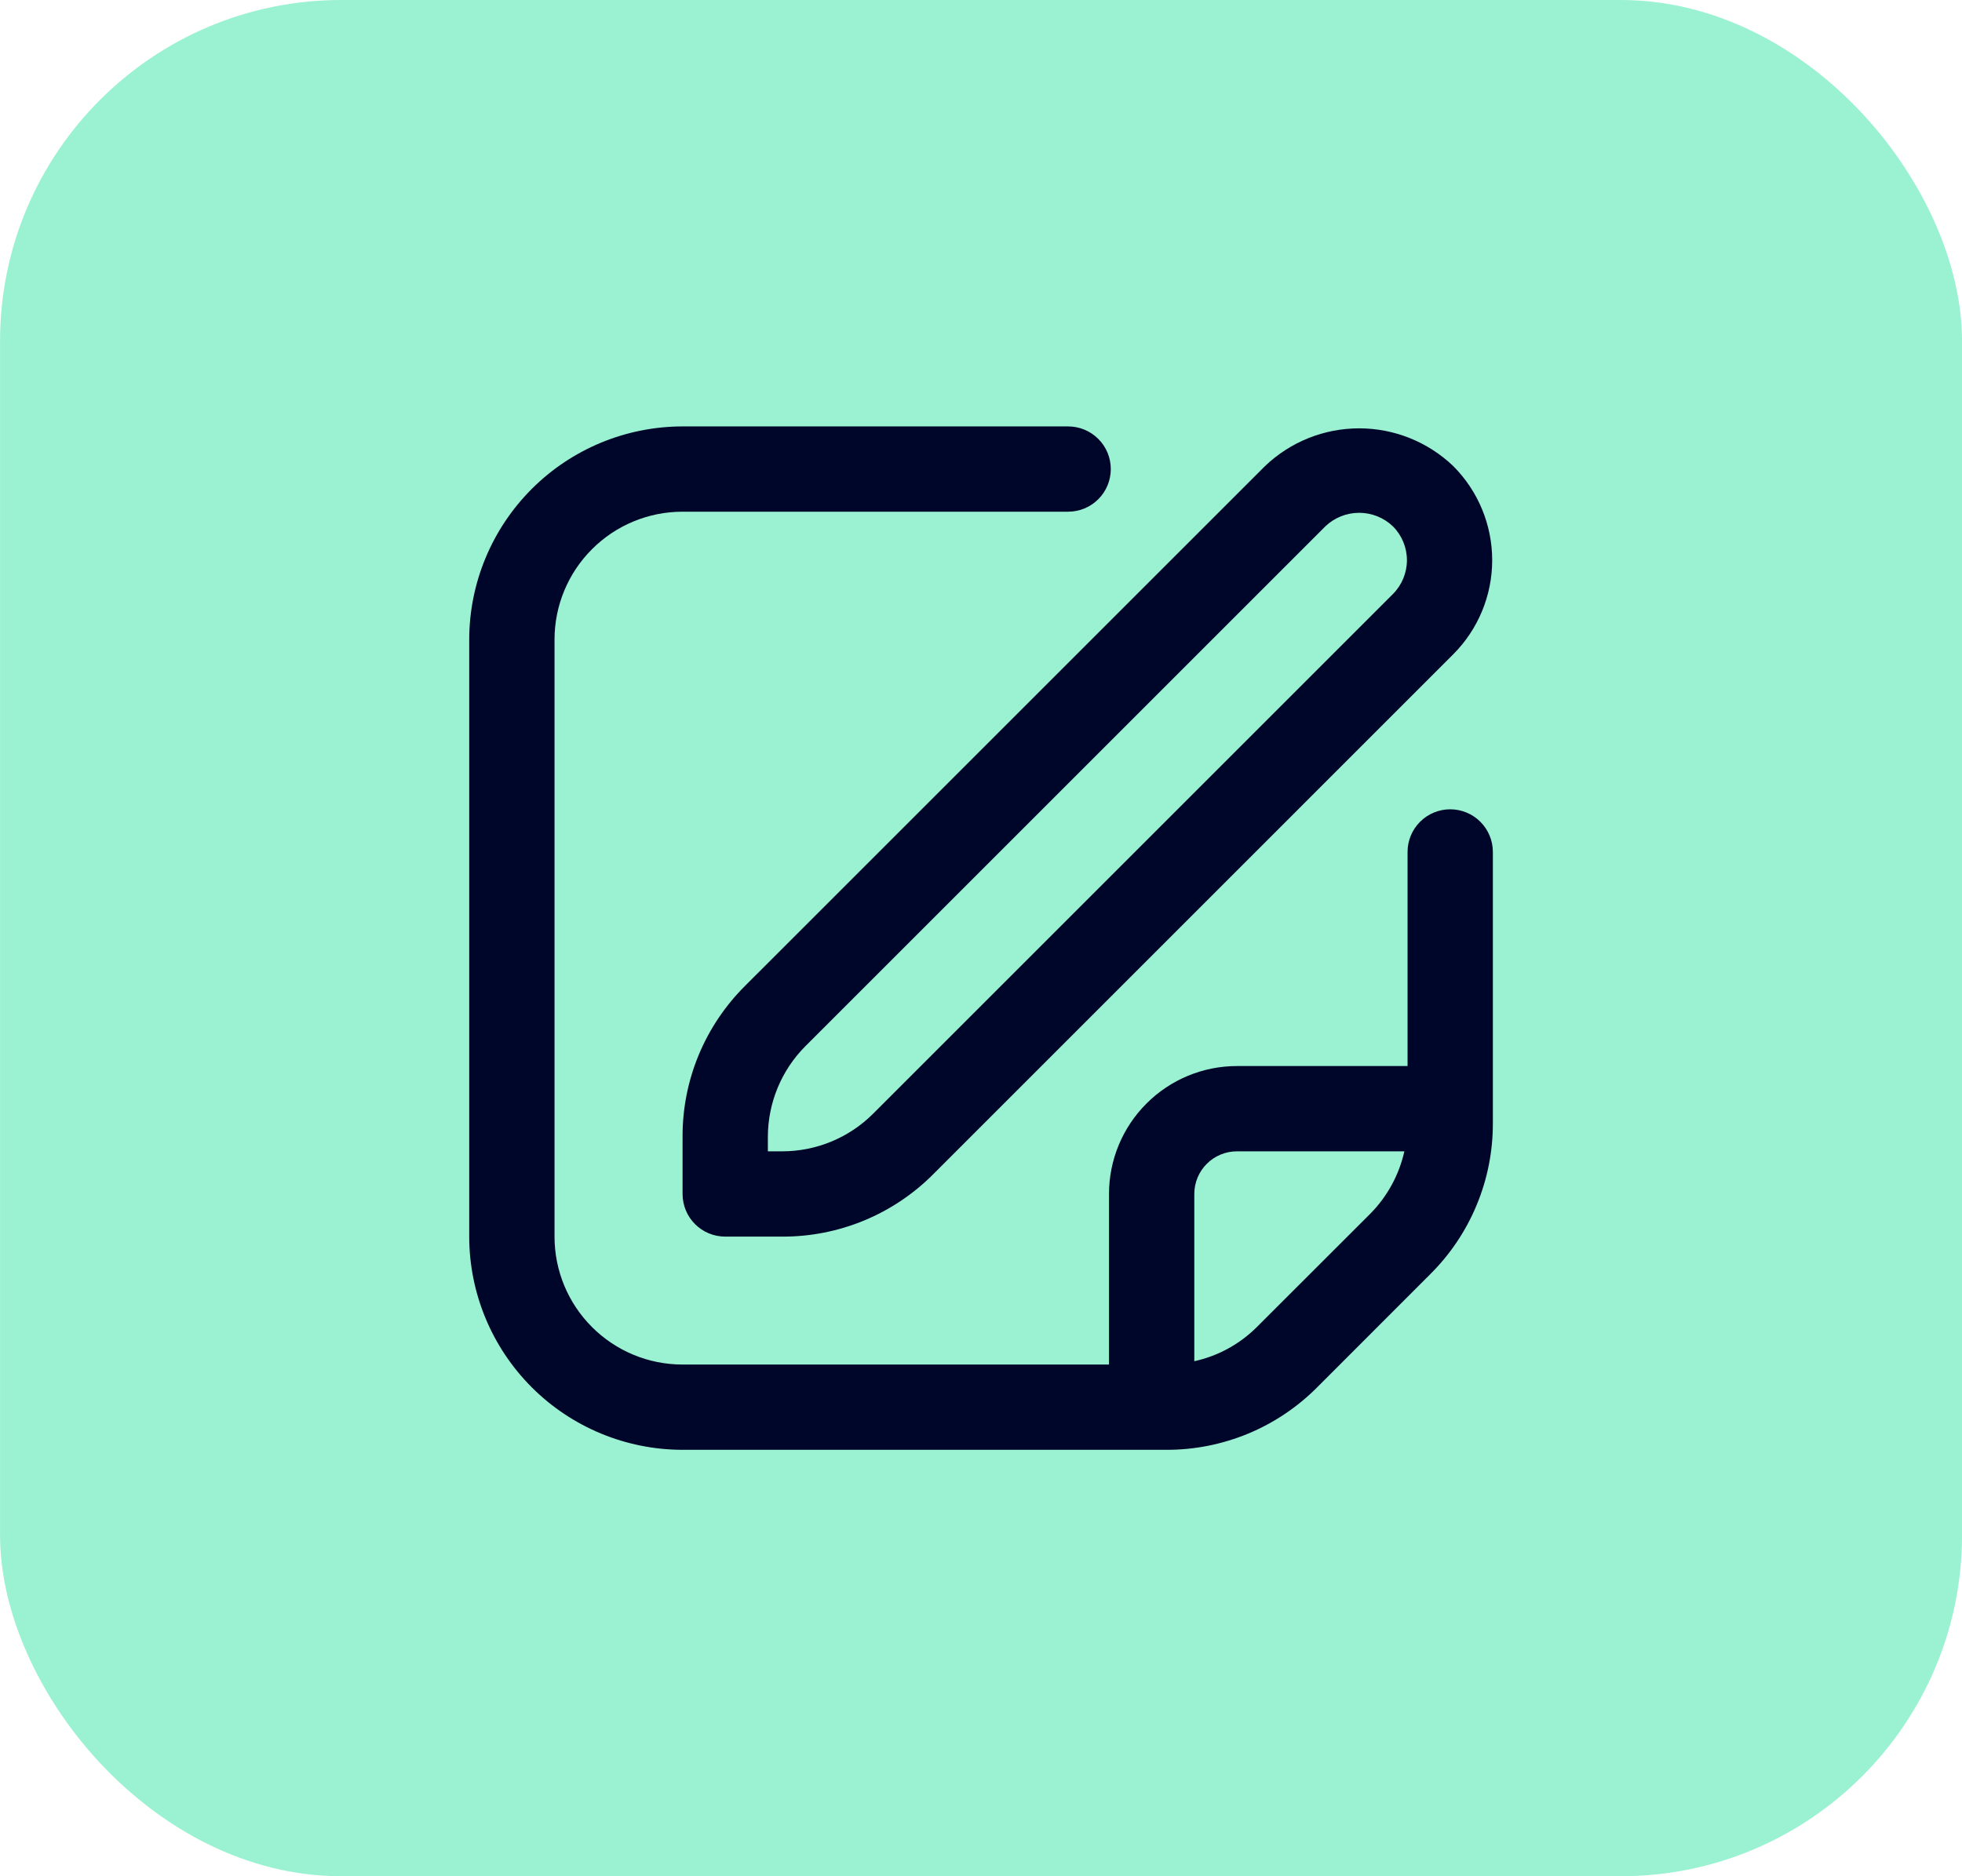 <svg width="46" height="44" viewBox="0 0 46 44" fill="none" xmlns="http://www.w3.org/2000/svg">
<rect x="0.001" width="46" height="44" rx="8" fill="#9BF2D2"/>
<g clip-path="url(#clip0_1_2029)">
<path d="M29.659 10.93L17.466 23.122C17.001 23.585 16.632 24.136 16.38 24.743C16.129 25.35 16.001 26 16.003 26.657V28C16.003 28.265 16.108 28.52 16.295 28.707C16.483 28.895 16.737 29 17.003 29H18.346C19.002 29.002 19.653 28.873 20.26 28.622C20.866 28.371 21.417 28.002 21.881 27.536L34.072 15.344C34.657 14.758 34.985 13.964 34.985 13.137C34.985 12.31 34.657 11.516 34.072 10.93C33.478 10.362 32.688 10.045 31.866 10.045C31.043 10.045 30.253 10.362 29.659 10.93ZM32.658 13.93L20.466 26.122C19.903 26.683 19.14 26.998 18.346 27H18.003V26.657C18.005 25.862 18.32 25.1 18.881 24.536L31.073 12.344C31.286 12.14 31.57 12.026 31.866 12.026C32.161 12.026 32.445 12.14 32.658 12.344C32.868 12.555 32.986 12.84 32.986 13.137C32.986 13.434 32.868 13.72 32.658 13.93Z" fill="#00062A"/>
<path d="M34.001 18.979C33.736 18.979 33.481 19.084 33.294 19.272C33.106 19.459 33.001 19.714 33.001 19.979V25H29.001C28.205 25 27.442 25.316 26.88 25.879C26.317 26.441 26.001 27.204 26.001 28V32H16.001C15.205 32 14.442 31.684 13.88 31.121C13.317 30.559 13.001 29.796 13.001 29V15C13.001 14.204 13.317 13.441 13.88 12.879C14.442 12.316 15.205 12 16.001 12H25.043C25.308 12 25.562 11.895 25.75 11.707C25.938 11.52 26.043 11.265 26.043 11C26.043 10.735 25.938 10.48 25.75 10.293C25.562 10.105 25.308 10 25.043 10H16.001C14.675 10.002 13.404 10.529 12.467 11.466C11.53 12.404 11.002 13.674 11.001 15L11.001 29C11.002 30.326 11.53 31.596 12.467 32.534C13.404 33.471 14.675 33.998 16.001 34H27.344C28.001 34.002 28.651 33.873 29.259 33.622C29.865 33.371 30.416 33.002 30.88 32.536L33.536 29.878C34.002 29.415 34.371 28.864 34.622 28.257C34.874 27.65 35.002 27 35.001 26.343V19.979C35.001 19.714 34.895 19.459 34.708 19.272C34.52 19.084 34.266 18.979 34.001 18.979ZM29.466 31.122C29.064 31.523 28.555 31.801 28.001 31.922V28C28.001 27.735 28.106 27.48 28.294 27.293C28.481 27.105 28.736 27 29.001 27H32.926C32.802 27.553 32.525 28.061 32.126 28.464L29.466 31.122Z" fill="#00062A"/>
</g>
<defs>
<clipPath id="clip0_1_2029">
<rect width="24" height="24" fill="white" transform="translate(11.001 10)"/>
</clipPath>
</defs>
</svg>
